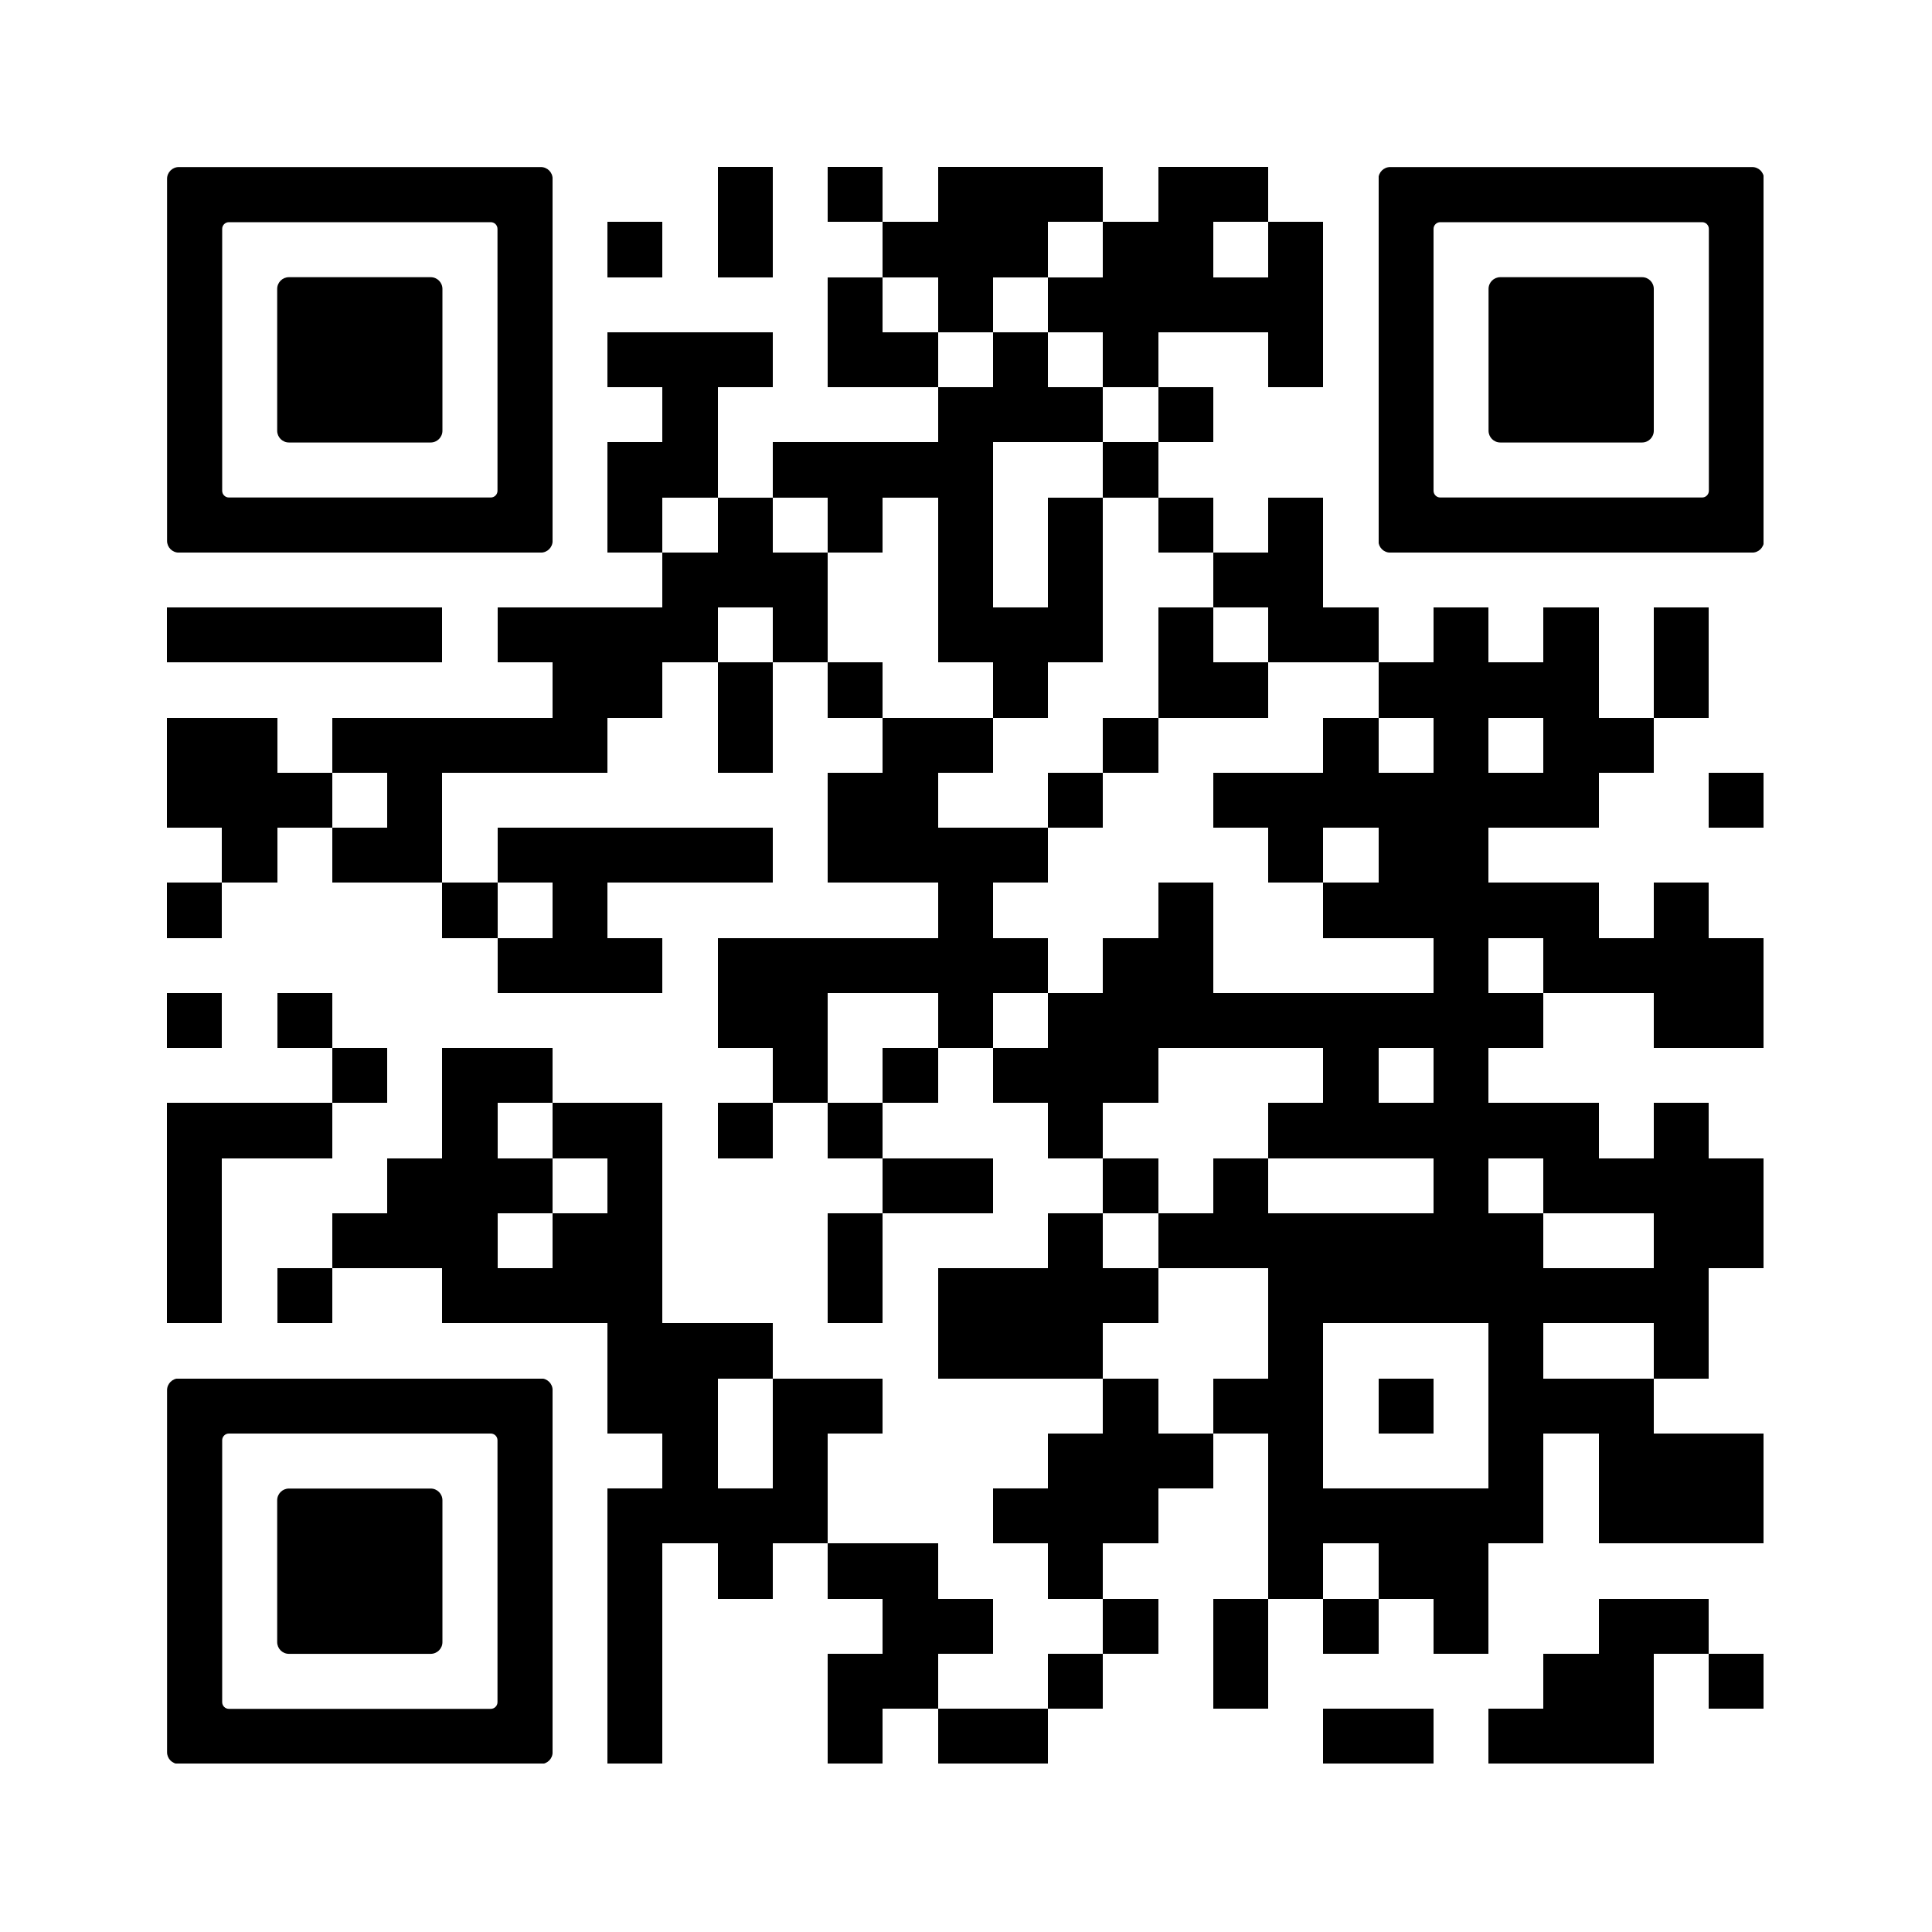 <svg version="1.0" xmlns="http://www.w3.org/2000/svg" xmlns:xlink="http://www.w3.org/1999/xlink" viewBox="0 0 100 100"><rect x="0" y="0" width="100" height="100" fill="#808080" stroke="none"/><svg xmlns="http://www.w3.org/2000/svg" xmlns:xlink="http://www.w3.org/1999/xlink" width="100" height="100" viewBox="0 0 2000 2000" shape-rendering="crispEdges"><path fill="#fff" d="M0 0h2000v2000H0z"/><path d="M743 173h57v57h-57zM857 173h57v57h-57zM971 173h57v57h-57zM1028 173h57v57h-57zM1085 173h57v57h-57zM1199 173h57v57h-57zM1256 173h57v57h-57zM629 230h57v57h-57zM743 230h57v57h-57zM914 230h57v57h-57zM971 230h57v57h-57zM1028 230h57v57h-57zM1142 230h57v57h-57zM1199 230h57v57h-57zM1313 230h57v57h-57zM857 287h57v57h-57zM971 287h57v57h-57zM1085 287h57v57h-57zM1142 287h57v57h-57zM1199 287h57v57h-57zM1256 287h57v57h-57zM1313 287h57v57h-57zM629 344h57v57h-57zM686 344h57v57h-57zM743 344h57v57h-57zM857 344h57v57h-57zM914 344h57v57h-57zM1028 344h57v57h-57zM1142 344h57v57h-57zM1313 344h57v57h-57zM686 401h57v57h-57zM971 401h57v57h-57zM1028 401h57v57h-57zM1085 401h57v57h-57zM1199 401h57v57h-57zM629 458h57v57h-57zM686 458h57v57h-57zM800 458h57v57h-57zM857 458h57v57h-57zM914 458h57v57h-57zM971 458h57v57h-57zM1142 458h57v57h-57zM629 515h57v57h-57zM743 515h57v57h-57zM857 515h57v57h-57zM971 515h57v57h-57zM1085 515h57v57h-57zM1199 515h57v57h-57zM1313 515h57v57h-57zM686 572h57v57h-57zM743 572h57v57h-57zM800 572h57v57h-57zM971 572h57v57h-57zM1085 572h57v57h-57zM1256 572h57v57h-57zM1313 572h57v57h-57zM173 629h57v57h-57zM230 629h57v57h-57zM287 629h57v57h-57zM344 629h57v57h-57zM401 629h57v57h-57zM515 629h57v57h-57zM572 629h57v57h-57zM629 629h57v57h-57zM686 629h57v57h-57zM800 629h57v57h-57zM971 629h57v57h-57zM1028 629h57v57h-57zM1085 629h57v57h-57zM1199 629h57v57h-57zM1313 629h57v57h-57zM1370 629h57v57h-57zM1484 629h57v57h-57zM1598 629h57v57h-57zM1712 629h57v57h-57zM572 686h57v57h-57zM629 686h57v57h-57zM743 686h57v57h-57zM857 686h57v57h-57zM1028 686h57v57h-57zM1199 686h57v57h-57zM1256 686h57v57h-57zM1427 686h57v57h-57zM1484 686h57v57h-57zM1541 686h57v57h-57zM1598 686h57v57h-57zM1712 686h57v57h-57zM173 743h57v57h-57zM230 743h57v57h-57zM344 743h57v57h-57zM401 743h57v57h-57zM458 743h57v57h-57zM515 743h57v57h-57zM572 743h57v57h-57zM743 743h57v57h-57zM914 743h57v57h-57zM971 743h57v57h-57zM1142 743h57v57h-57zM1370 743h57v57h-57zM1484 743h57v57h-57zM1598 743h57v57h-57zM1655 743h57v57h-57zM173 800h57v57h-57zM230 800h57v57h-57zM287 800h57v57h-57zM401 800h57v57h-57zM857 800h57v57h-57zM914 800h57v57h-57zM1085 800h57v57h-57zM1256 800h57v57h-57zM1313 800h57v57h-57zM1370 800h57v57h-57zM1427 800h57v57h-57zM1484 800h57v57h-57zM1541 800h57v57h-57zM1598 800h57v57h-57zM1769 800h57v57h-57zM230 857h57v57h-57zM344 857h57v57h-57zM401 857h57v57h-57zM515 857h57v57h-57zM572 857h57v57h-57zM629 857h57v57h-57zM686 857h57v57h-57zM743 857h57v57h-57zM857 857h57v57h-57zM914 857h57v57h-57zM971 857h57v57h-57zM1028 857h57v57h-57zM1313 857h57v57h-57zM1427 857h57v57h-57zM1484 857h57v57h-57zM173 914h57v57h-57zM458 914h57v57h-57zM572 914h57v57h-57zM971 914h57v57h-57zM1199 914h57v57h-57zM1370 914h57v57h-57zM1427 914h57v57h-57zM1484 914h57v57h-57zM1541 914h57v57h-57zM1598 914h57v57h-57zM1712 914h57v57h-57zM515 971h57v57h-57zM572 971h57v57h-57zM629 971h57v57h-57zM743 971h57v57h-57zM800 971h57v57h-57zM857 971h57v57h-57zM914 971h57v57h-57zM971 971h57v57h-57zM1028 971h57v57h-57zM1142 971h57v57h-57zM1199 971h57v57h-57zM1484 971h57v57h-57zM1598 971h57v57h-57zM1655 971h57v57h-57zM1712 971h57v57h-57zM1769 971h57v57h-57zM173 1028h57v57h-57zM287 1028h57v57h-57zM743 1028h57v57h-57zM800 1028h57v57h-57zM971 1028h57v57h-57zM1085 1028h57v57h-57zM1142 1028h57v57h-57zM1199 1028h57v57h-57zM1256 1028h57v57h-57zM1313 1028h57v57h-57zM1370 1028h57v57h-57zM1427 1028h57v57h-57zM1484 1028h57v57h-57zM1541 1028h57v57h-57zM1712 1028h57v57h-57zM1769 1028h57v57h-57zM344 1085h57v57h-57zM458 1085h57v57h-57zM515 1085h57v57h-57zM800 1085h57v57h-57zM914 1085h57v57h-57zM1028 1085h57v57h-57zM1085 1085h57v57h-57zM1142 1085h57v57h-57zM1370 1085h57v57h-57zM1484 1085h57v57h-57zM173 1142h57v57h-57zM230 1142h57v57h-57zM287 1142h57v57h-57zM458 1142h57v57h-57zM572 1142h57v57h-57zM629 1142h57v57h-57zM743 1142h57v57h-57zM857 1142h57v57h-57zM1085 1142h57v57h-57zM1313 1142h57v57h-57zM1370 1142h57v57h-57zM1427 1142h57v57h-57zM1484 1142h57v57h-57zM1541 1142h57v57h-57zM1598 1142h57v57h-57zM1712 1142h57v57h-57zM173 1199h57v57h-57zM401 1199h57v57h-57zM458 1199h57v57h-57zM515 1199h57v57h-57zM629 1199h57v57h-57zM914 1199h57v57h-57zM971 1199h57v57h-57zM1142 1199h57v57h-57zM1256 1199h57v57h-57zM1484 1199h57v57h-57zM1598 1199h57v57h-57zM1655 1199h57v57h-57zM1712 1199h57v57h-57zM1769 1199h57v57h-57zM173 1256h57v57h-57zM344 1256h57v57h-57zM401 1256h57v57h-57zM458 1256h57v57h-57zM572 1256h57v57h-57zM629 1256h57v57h-57zM857 1256h57v57h-57zM1085 1256h57v57h-57zM1199 1256h57v57h-57zM1256 1256h57v57h-57zM1313 1256h57v57h-57zM1370 1256h57v57h-57zM1427 1256h57v57h-57zM1484 1256h57v57h-57zM1541 1256h57v57h-57zM1712 1256h57v57h-57zM1769 1256h57v57h-57zM173 1313h57v57h-57zM287 1313h57v57h-57zM458 1313h57v57h-57zM515 1313h57v57h-57zM572 1313h57v57h-57zM629 1313h57v57h-57zM857 1313h57v57h-57zM971 1313h57v57h-57zM1028 1313h57v57h-57zM1085 1313h57v57h-57zM1142 1313h57v57h-57zM1313 1313h57v57h-57zM1370 1313h57v57h-57zM1427 1313h57v57h-57zM1484 1313h57v57h-57zM1541 1313h57v57h-57zM1598 1313h57v57h-57zM1655 1313h57v57h-57zM1712 1313h57v57h-57zM629 1370h57v57h-57zM686 1370h57v57h-57zM743 1370h57v57h-57zM971 1370h57v57h-57zM1028 1370h57v57h-57zM1085 1370h57v57h-57zM1313 1370h57v57h-57zM1541 1370h57v57h-57zM1712 1370h57v57h-57zM629 1427h57v57h-57zM686 1427h57v57h-57zM800 1427h57v57h-57zM857 1427h57v57h-57zM1142 1427h57v57h-57zM1256 1427h57v57h-57zM1313 1427h57v57h-57zM1427 1427h57v57h-57zM1541 1427h57v57h-57zM1598 1427h57v57h-57zM1655 1427h57v57h-57zM686 1484h57v57h-57zM800 1484h57v57h-57zM1085 1484h57v57h-57zM1142 1484h57v57h-57zM1199 1484h57v57h-57zM1313 1484h57v57h-57zM1541 1484h57v57h-57zM1655 1484h57v57h-57zM1712 1484h57v57h-57zM1769 1484h57v57h-57zM629 1541h57v57h-57zM686 1541h57v57h-57zM743 1541h57v57h-57zM800 1541h57v57h-57zM1028 1541h57v57h-57zM1085 1541h57v57h-57zM1142 1541h57v57h-57zM1313 1541h57v57h-57zM1370 1541h57v57h-57zM1427 1541h57v57h-57zM1484 1541h57v57h-57zM1541 1541h57v57h-57zM1655 1541h57v57h-57zM1712 1541h57v57h-57zM1769 1541h57v57h-57zM629 1598h57v57h-57zM743 1598h57v57h-57zM857 1598h57v57h-57zM914 1598h57v57h-57zM1085 1598h57v57h-57zM1313 1598h57v57h-57zM1427 1598h57v57h-57zM1484 1598h57v57h-57zM629 1655h57v57h-57zM914 1655h57v57h-57zM971 1655h57v57h-57zM1142 1655h57v57h-57zM1256 1655h57v57h-57zM1370 1655h57v57h-57zM1484 1655h57v57h-57zM1655 1655h57v57h-57zM1712 1655h57v57h-57zM629 1712h57v57h-57zM857 1712h57v57h-57zM914 1712h57v57h-57zM1085 1712h57v57h-57zM1256 1712h57v57h-57zM1598 1712h57v57h-57zM1655 1712h57v57h-57zM1769 1712h57v57h-57zM629 1769h57v57h-57zM857 1769h57v57h-57zM971 1769h57v57h-57zM1028 1769h57v57h-57zM1370 1769h57v57h-57zM1427 1769h57v57h-57zM1541 1769h57v57h-57zM1598 1769h57v57h-57zM1655 1769h57v57h-57z"/><svg x="173" y="173" viewBox="0 0 700 700" width="399" height="399" shape-rendering="auto"><path d="M21.2-.1C9.5-.1-.1 9.5-.1 21.2V678.8c0 11.7 9.5 21.3 21.3 21.3h657.6c11.7 0 21.3-9.5 21.3-21.3V21.2c0-11.7-9.5-21.3-21.3-21.3H21.2zM600 200v387.8c0 6.8-5.5 12.2-12.2 12.2H112.2c-6.8 0-12.2-5.5-12.2-12.2V112.2c0-6.8 5.5-12.2 12.2-12.2h475.6c6.8 0 12.2 5.5 12.2 12.2V200z"/></svg><svg x="173" y="173" viewBox="0 0 700 700" width="399" height="399" shape-rendering="auto"><path d="M500 400V221.2c0-11.7-9.5-21.3-21.3-21.3H221.2c-11.7 0-21.3 9.5-21.3 21.3v257.6c0 11.7 9.5 21.3 21.3 21.3h257.5c11.7 0 21.3-9.5 21.3-21.3V400z"/></svg><svg x="1427" y="173" viewBox="0 0 700 700" width="399" height="399" shape-rendering="auto"><path d="M21.2-.1C9.5-.1-.1 9.5-.1 21.2V678.8c0 11.7 9.5 21.3 21.3 21.3h657.6c11.7 0 21.3-9.5 21.3-21.3V21.2c0-11.7-9.5-21.3-21.3-21.3H21.2zM600 200v387.8c0 6.8-5.5 12.2-12.2 12.2H112.2c-6.8 0-12.2-5.5-12.2-12.2V112.2c0-6.8 5.5-12.2 12.2-12.2h475.6c6.8 0 12.2 5.5 12.2 12.2V200z"/></svg><svg x="1427" y="173" viewBox="0 0 700 700" width="399" height="399" shape-rendering="auto"><path d="M500 400V221.2c0-11.7-9.5-21.3-21.3-21.3H221.2c-11.7 0-21.3 9.5-21.3 21.3v257.6c0 11.7 9.5 21.3 21.3 21.3h257.5c11.7 0 21.3-9.5 21.3-21.3V400z"/></svg><svg x="173" y="1427" viewBox="0 0 700 700" width="399" height="399" shape-rendering="auto"><path d="M21.2-.1C9.5-.1-.1 9.5-.1 21.2V678.8c0 11.7 9.5 21.3 21.3 21.3h657.6c11.7 0 21.3-9.5 21.3-21.3V21.2c0-11.7-9.5-21.3-21.3-21.3H21.2zM600 200v387.8c0 6.8-5.5 12.2-12.2 12.2H112.2c-6.8 0-12.2-5.5-12.2-12.2V112.2c0-6.8 5.5-12.2 12.2-12.2h475.6c6.8 0 12.2 5.5 12.2 12.2V200z"/></svg><svg x="173" y="1427" viewBox="0 0 700 700" width="399" height="399" shape-rendering="auto"><path d="M500 400V221.2c0-11.7-9.5-21.3-21.3-21.3H221.2c-11.7 0-21.3 9.5-21.3 21.3v257.6c0 11.7 9.5 21.3 21.3 21.3h257.5c11.7 0 21.3-9.5 21.3-21.3V400z"/></svg></svg></svg>